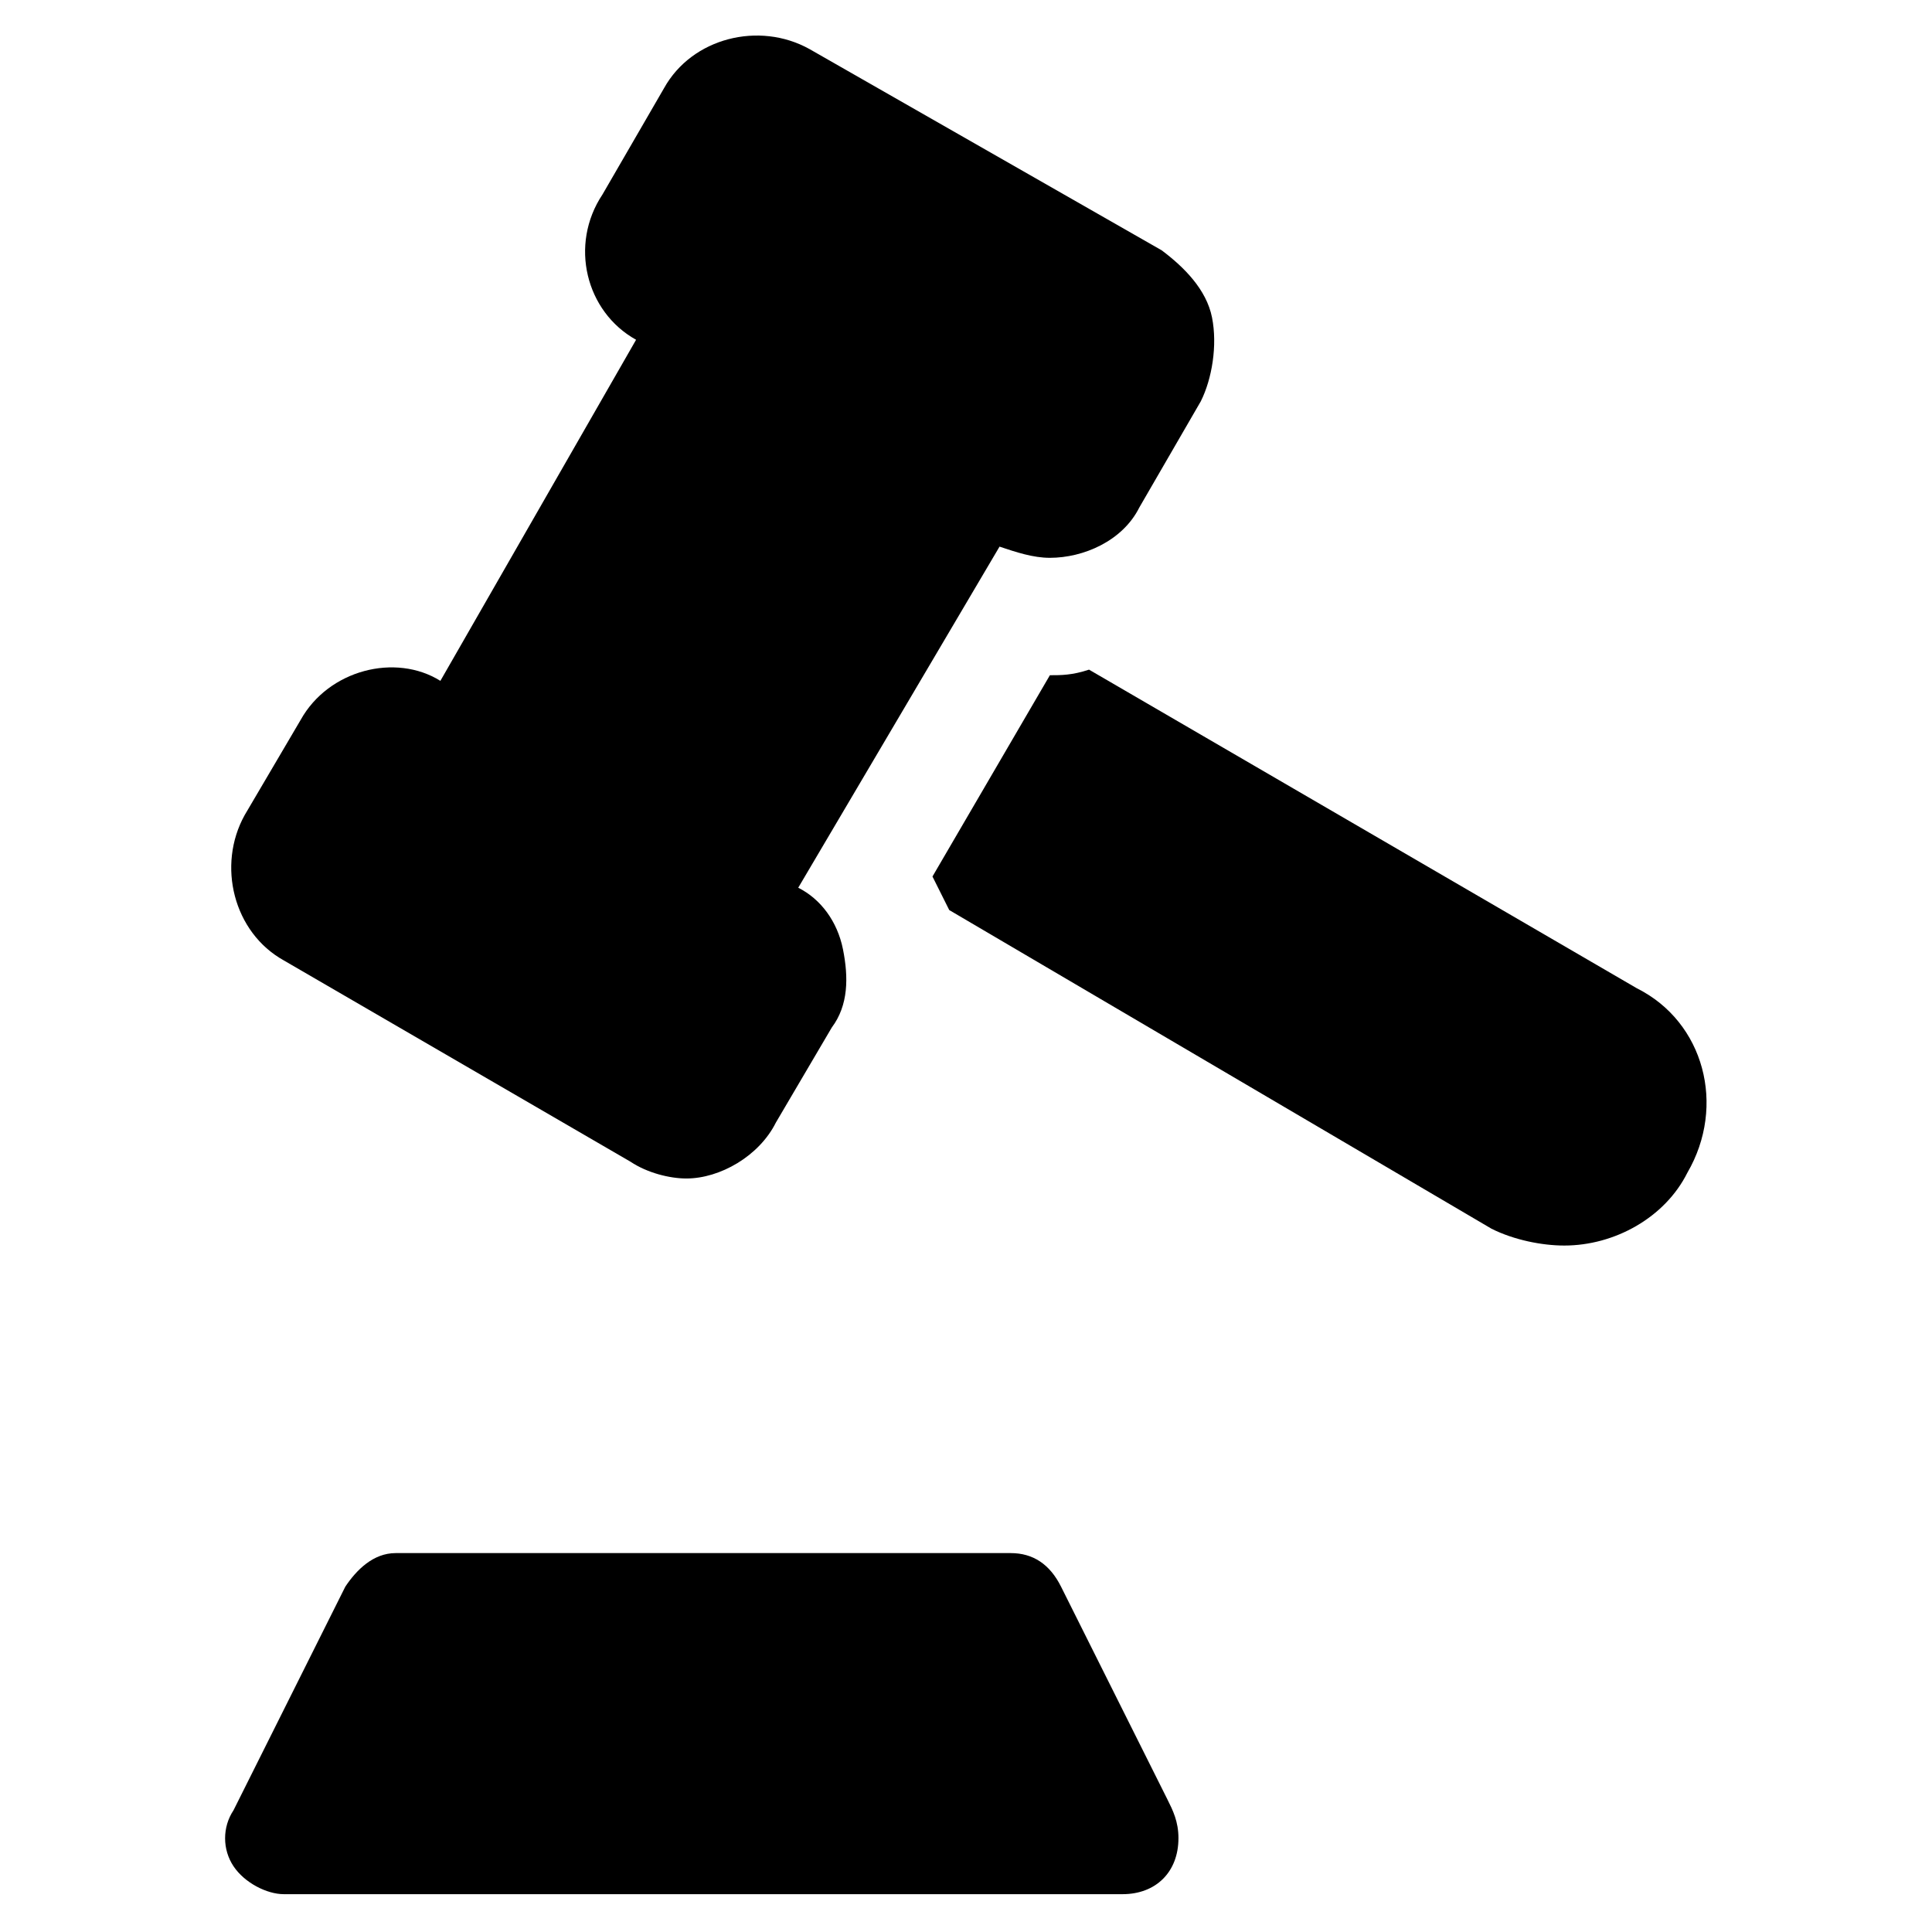 <?xml version="1.0" encoding="UTF-8"?>
<!-- Uploaded to: SVG Repo, www.svgrepo.com, Generator: SVG Repo Mixer Tools -->
<svg fill="#000000" width="800px" height="800px" version="1.1" viewBox="144 144 512 512" xmlns="http://www.w3.org/2000/svg">
 <g>
  <path d="m456.3 631.16c0 8.891-5.926 14.816-14.816 14.816h-222.27c-4.445 0-10.371-2.965-13.336-7.41-2.965-4.445-2.965-10.371 0-14.816l29.637-59.273c2.965-4.445 7.41-8.891 13.336-8.891h163c5.926 0 10.371 2.965 13.336 8.891l28.152 56.309c1.484 2.969 2.965 5.93 2.965 10.375z"/>
  <path d="m462.23 250.34-16.301 28.152c-4.445 8.891-14.816 13.336-23.707 13.336-4.445 0-8.891-1.48-13.336-2.965l-53.348 90.395c5.926 2.965 10.371 8.891 11.855 16.301 1.48 7.41 1.48 14.816-2.965 20.746l-14.816 25.191c-4.445 8.891-14.816 14.816-23.707 14.816-4.445 0-10.371-1.48-14.816-4.445l-91.871-53.344c-13.336-7.41-17.781-25.191-10.371-38.527l14.816-25.191c7.41-13.336 25.191-17.781 37.043-10.371l51.863-90.391c-13.336-7.41-17.781-25.191-8.891-38.527l16.301-28.152c7.41-13.336 25.191-17.781 38.527-10.371l93.352 53.344c5.926 4.445 11.855 10.371 13.336 17.781 1.48 7.406 0 16.297-2.965 22.223z"/>
  <path d="m591.15 454.82c-5.926 11.855-19.262 19.262-32.598 19.262-5.926 0-13.336-1.48-19.262-4.445l-143.73-84.461c-1.48-2.965-2.965-5.926-4.445-8.891l31.117-53.344c2.965 0 5.926 0 10.371-1.48l145.21 84.461c17.781 8.891 23.711 31.117 13.336 48.898z"/>
 </g>
</svg>